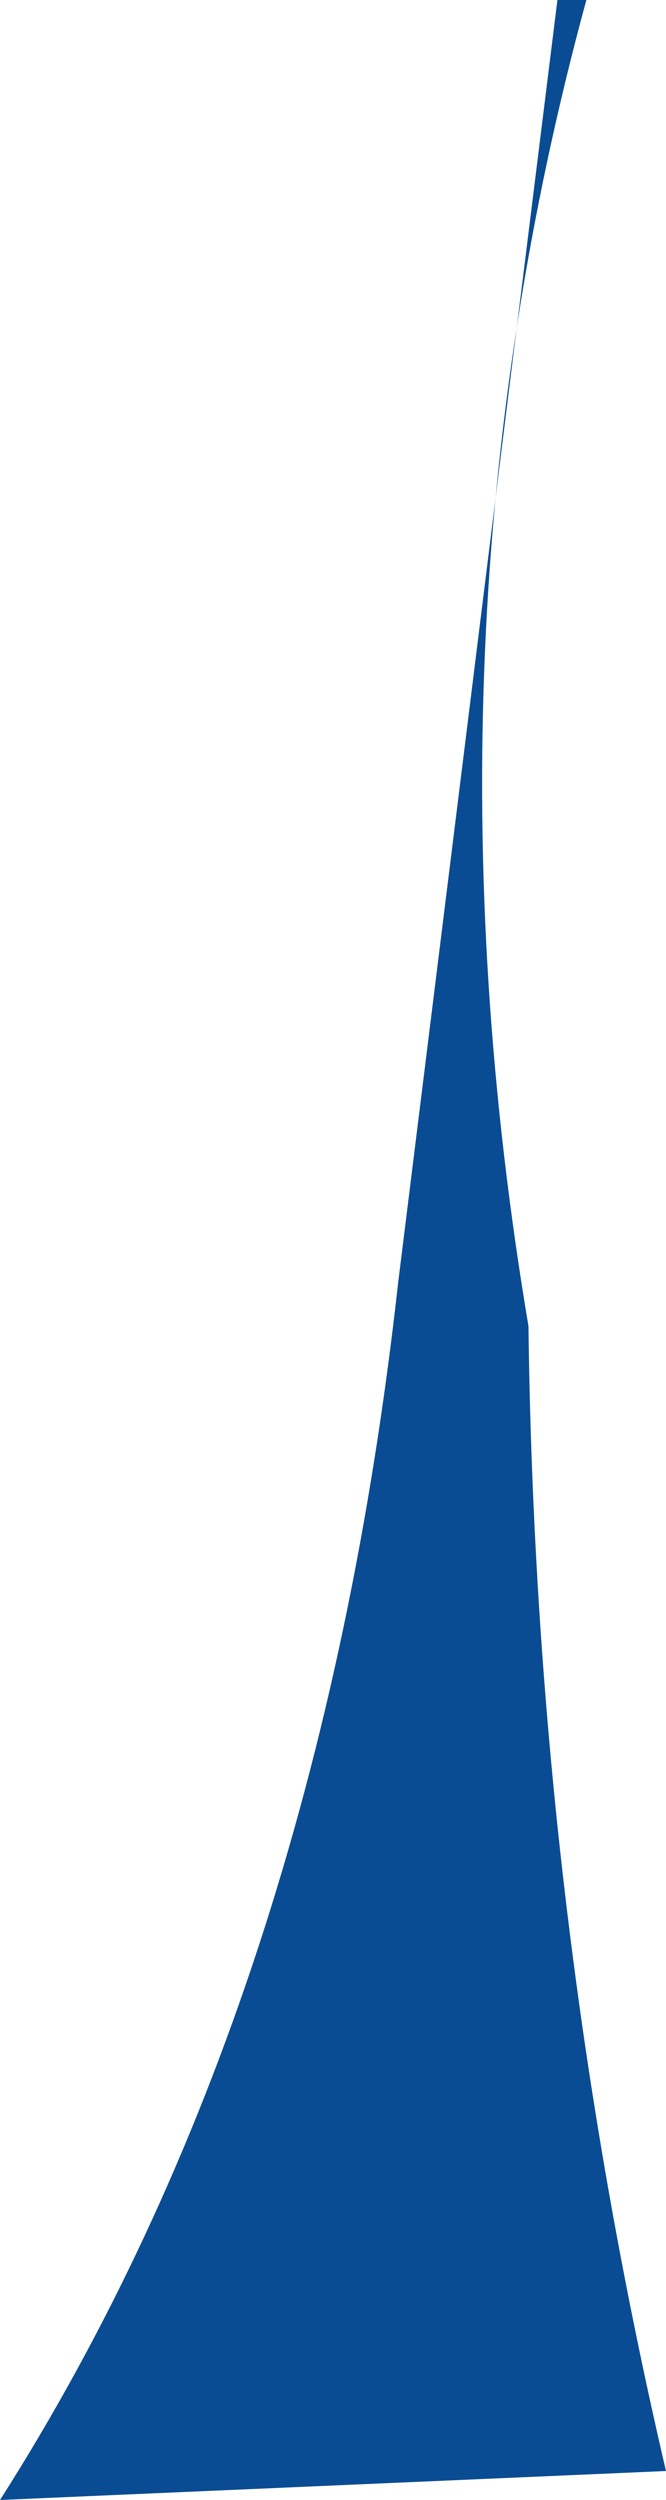 <?xml version="1.0" encoding="UTF-8" standalone="no"?>
<svg xmlns:xlink="http://www.w3.org/1999/xlink" height="17.25px" width="4.6px" xmlns="http://www.w3.org/2000/svg">
  <g transform="matrix(1.0, 0.0, 0.0, 1.0, 0.0, 0.0)">
    <path d="M4.05 0.0 Q2.85 4.4 3.65 9.15 3.7 13.2 4.6 17.05 L0.0 17.25 Q2.2 13.8 2.75 8.85 L3.85 0.0 4.05 0.0" fill="#0a4c93" fill-rule="evenodd" stroke="none"/>
  </g>
</svg>
